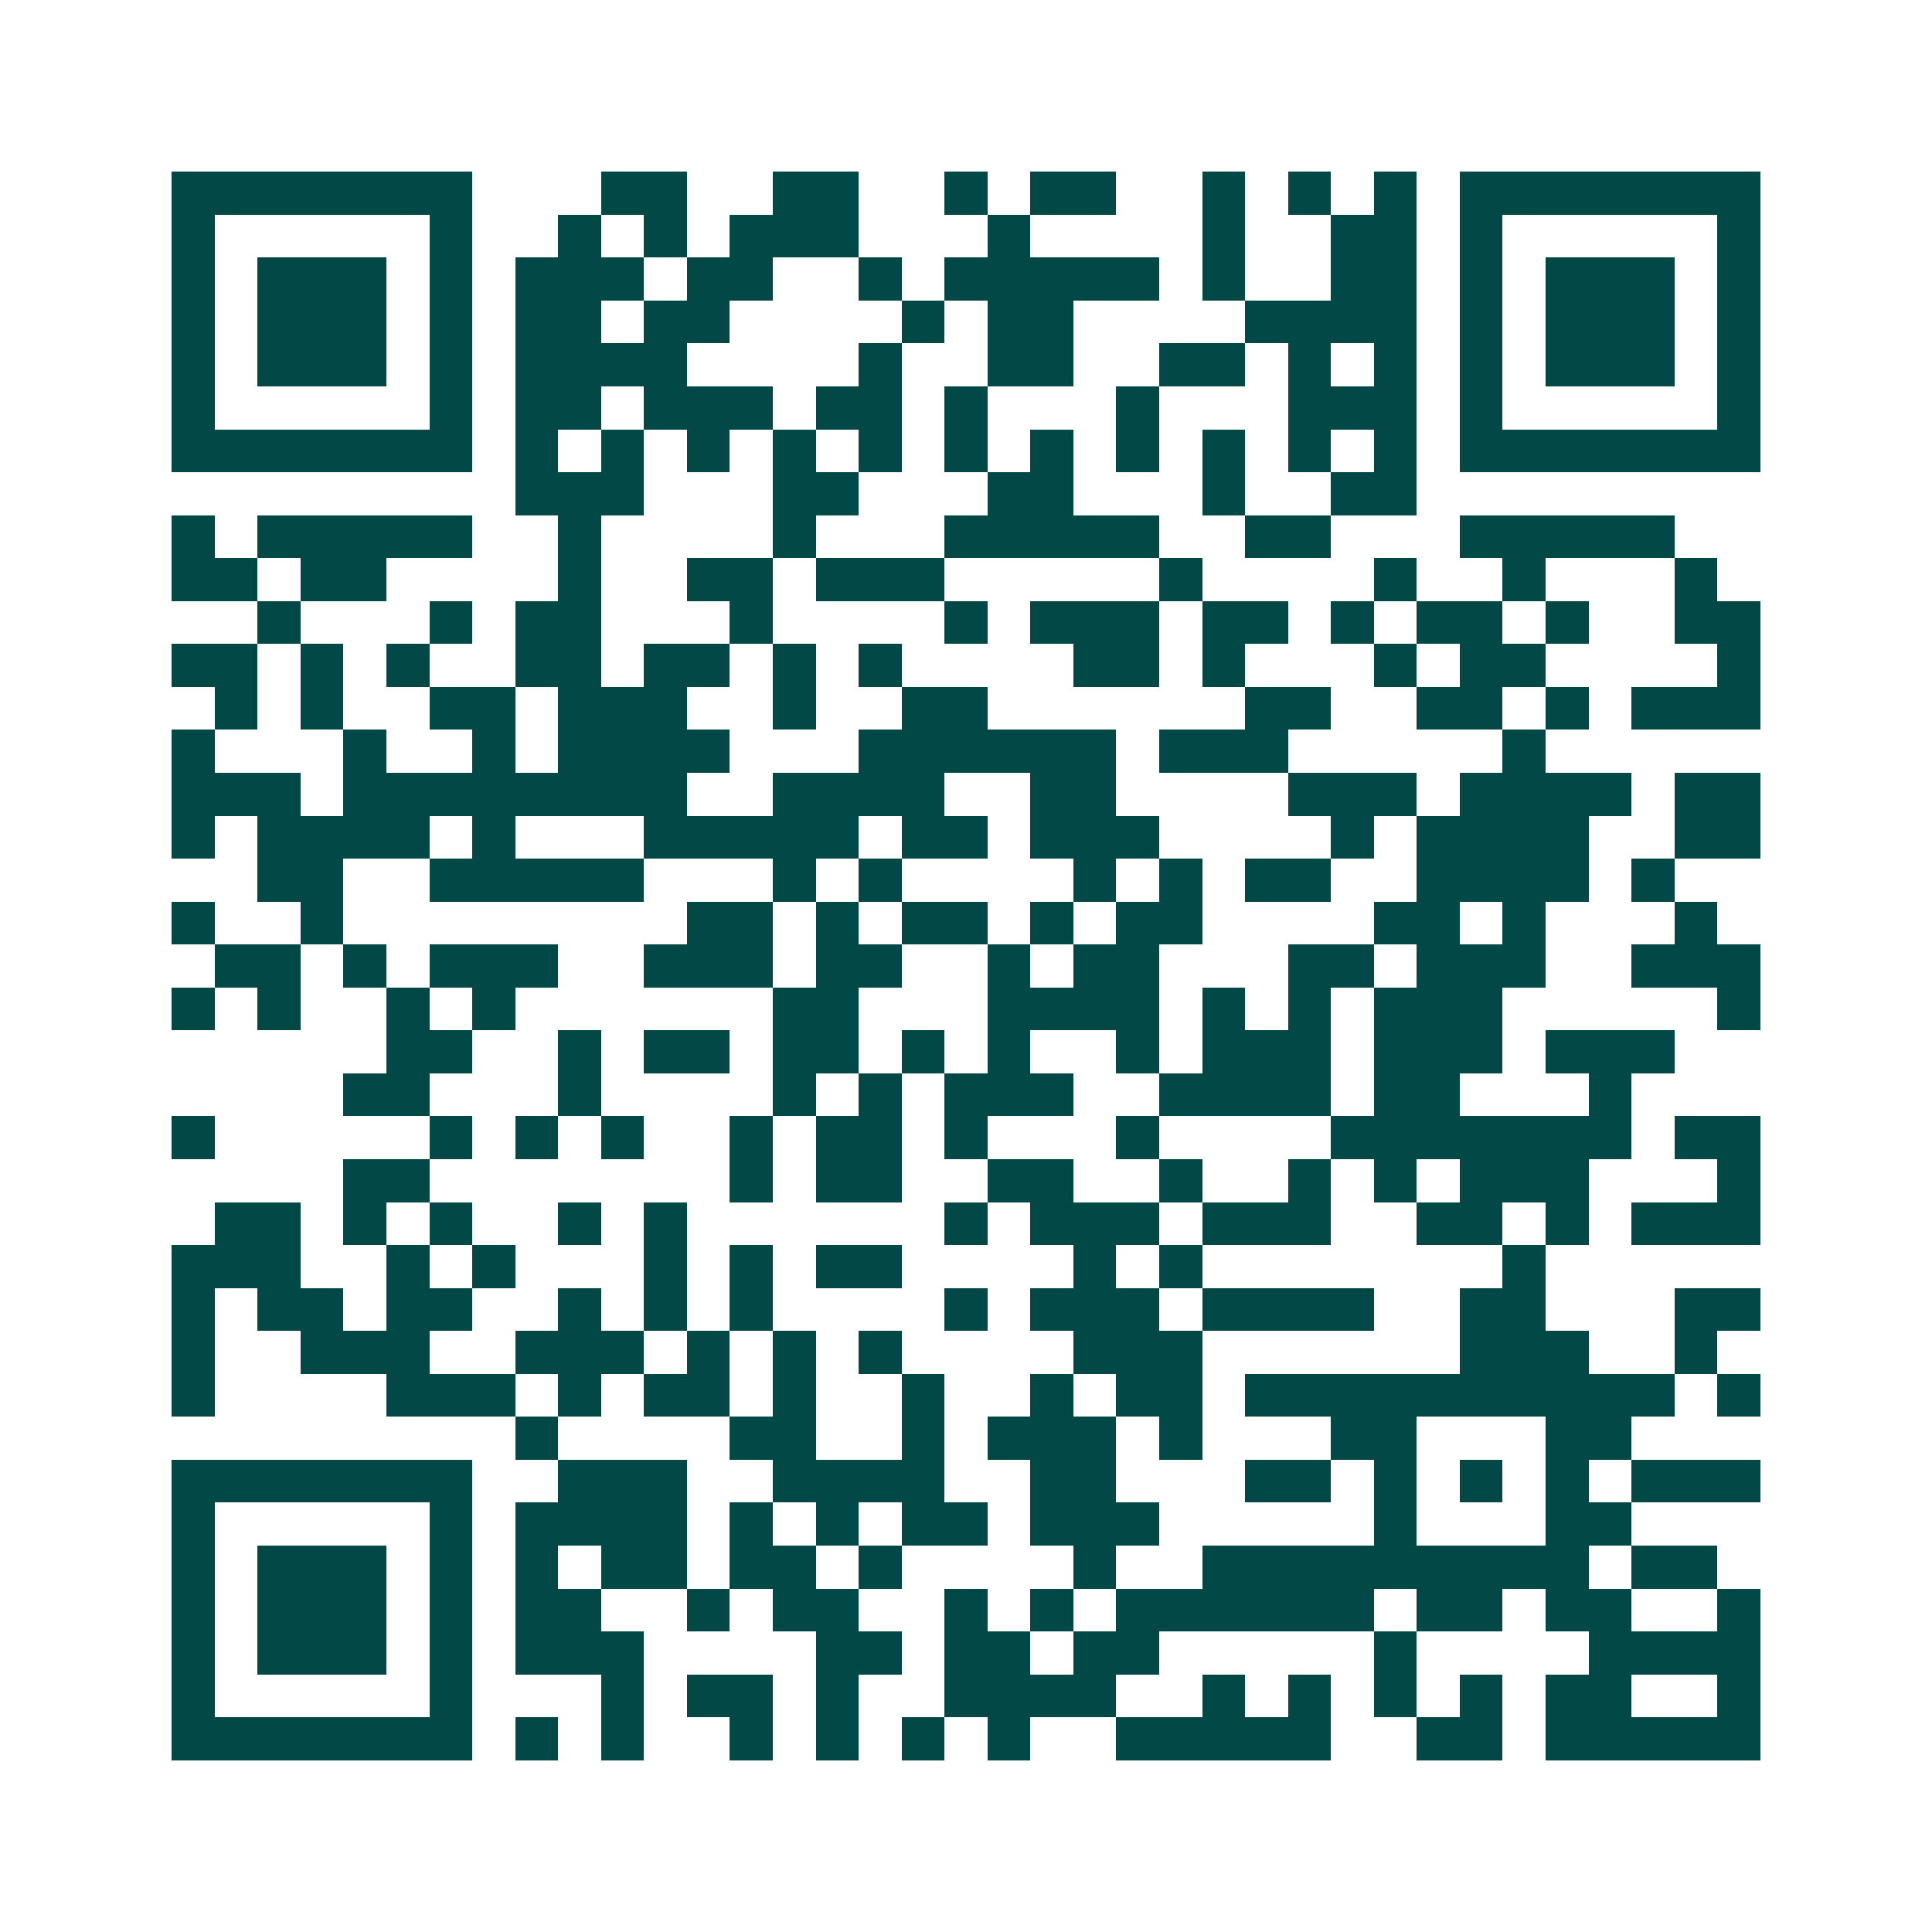 <svg xmlns="http://www.w3.org/2000/svg" width="200" height="200" viewBox="0 0 45 45" shape-rendering="crispEdges"><path fill="#ffffff" d="M0 0h45v45H0z"/><path stroke="#014847" d="M4 4.5h7m3 0h2m2 0h2m2 0h1m1 0h2m2 0h1m1 0h1m1 0h1m1 0h7M4 5.5h1m5 0h1m2 0h1m1 0h1m1 0h3m3 0h1m4 0h1m2 0h2m1 0h1m5 0h1M4 6.5h1m1 0h3m1 0h1m1 0h3m1 0h2m2 0h1m1 0h5m1 0h1m2 0h2m1 0h1m1 0h3m1 0h1M4 7.5h1m1 0h3m1 0h1m1 0h2m1 0h2m4 0h1m1 0h2m4 0h4m1 0h1m1 0h3m1 0h1M4 8.5h1m1 0h3m1 0h1m1 0h4m4 0h1m2 0h2m2 0h2m1 0h1m1 0h1m1 0h1m1 0h3m1 0h1M4 9.5h1m5 0h1m1 0h2m1 0h3m1 0h2m1 0h1m3 0h1m3 0h3m1 0h1m5 0h1M4 10.5h7m1 0h1m1 0h1m1 0h1m1 0h1m1 0h1m1 0h1m1 0h1m1 0h1m1 0h1m1 0h1m1 0h1m1 0h7M12 11.5h3m3 0h2m3 0h2m3 0h1m2 0h2M4 12.5h1m1 0h5m2 0h1m4 0h1m3 0h5m2 0h2m3 0h5M4 13.5h2m1 0h2m4 0h1m2 0h2m1 0h3m5 0h1m4 0h1m2 0h1m3 0h1M6 14.5h1m3 0h1m1 0h2m3 0h1m4 0h1m1 0h3m1 0h2m1 0h1m1 0h2m1 0h1m2 0h2M4 15.5h2m1 0h1m1 0h1m2 0h2m1 0h2m1 0h1m1 0h1m4 0h2m1 0h1m3 0h1m1 0h2m4 0h1M5 16.5h1m1 0h1m2 0h2m1 0h3m2 0h1m2 0h2m6 0h2m2 0h2m1 0h1m1 0h3M4 17.5h1m3 0h1m2 0h1m1 0h4m3 0h6m1 0h3m5 0h1M4 18.5h3m1 0h8m2 0h4m2 0h2m4 0h3m1 0h4m1 0h2M4 19.5h1m1 0h4m1 0h1m3 0h5m1 0h2m1 0h3m4 0h1m1 0h4m2 0h2M6 20.5h2m2 0h5m3 0h1m1 0h1m4 0h1m1 0h1m1 0h2m2 0h4m1 0h1M4 21.5h1m2 0h1m8 0h2m1 0h1m1 0h2m1 0h1m1 0h2m4 0h2m1 0h1m3 0h1M5 22.5h2m1 0h1m1 0h3m2 0h3m1 0h2m2 0h1m1 0h2m3 0h2m1 0h3m2 0h3M4 23.5h1m1 0h1m2 0h1m1 0h1m6 0h2m3 0h4m1 0h1m1 0h1m1 0h3m5 0h1M9 24.5h2m2 0h1m1 0h2m1 0h2m1 0h1m1 0h1m2 0h1m1 0h3m1 0h3m1 0h3M8 25.5h2m3 0h1m4 0h1m1 0h1m1 0h3m2 0h4m1 0h2m3 0h1M4 26.5h1m5 0h1m1 0h1m1 0h1m2 0h1m1 0h2m1 0h1m3 0h1m4 0h7m1 0h2M8 27.5h2m7 0h1m1 0h2m2 0h2m2 0h1m2 0h1m1 0h1m1 0h3m3 0h1M5 28.5h2m1 0h1m1 0h1m2 0h1m1 0h1m6 0h1m1 0h3m1 0h3m2 0h2m1 0h1m1 0h3M4 29.5h3m2 0h1m1 0h1m3 0h1m1 0h1m1 0h2m4 0h1m1 0h1m7 0h1M4 30.5h1m1 0h2m1 0h2m2 0h1m1 0h1m1 0h1m4 0h1m1 0h3m1 0h4m2 0h2m3 0h2M4 31.5h1m2 0h3m2 0h3m1 0h1m1 0h1m1 0h1m4 0h3m6 0h3m2 0h1M4 32.5h1m4 0h3m1 0h1m1 0h2m1 0h1m2 0h1m2 0h1m1 0h2m1 0h10m1 0h1M12 33.5h1m4 0h2m2 0h1m1 0h3m1 0h1m3 0h2m3 0h2M4 34.5h7m2 0h3m2 0h4m2 0h2m3 0h2m1 0h1m1 0h1m1 0h1m1 0h3M4 35.5h1m5 0h1m1 0h4m1 0h1m1 0h1m1 0h2m1 0h3m5 0h1m3 0h2M4 36.5h1m1 0h3m1 0h1m1 0h1m1 0h2m1 0h2m1 0h1m4 0h1m2 0h9m1 0h2M4 37.5h1m1 0h3m1 0h1m1 0h2m2 0h1m1 0h2m2 0h1m1 0h1m1 0h6m1 0h2m1 0h2m2 0h1M4 38.5h1m1 0h3m1 0h1m1 0h3m4 0h2m1 0h2m1 0h2m5 0h1m4 0h4M4 39.5h1m5 0h1m3 0h1m1 0h2m1 0h1m2 0h4m2 0h1m1 0h1m1 0h1m1 0h1m1 0h2m2 0h1M4 40.5h7m1 0h1m1 0h1m2 0h1m1 0h1m1 0h1m1 0h1m2 0h5m2 0h2m1 0h5"/></svg>
